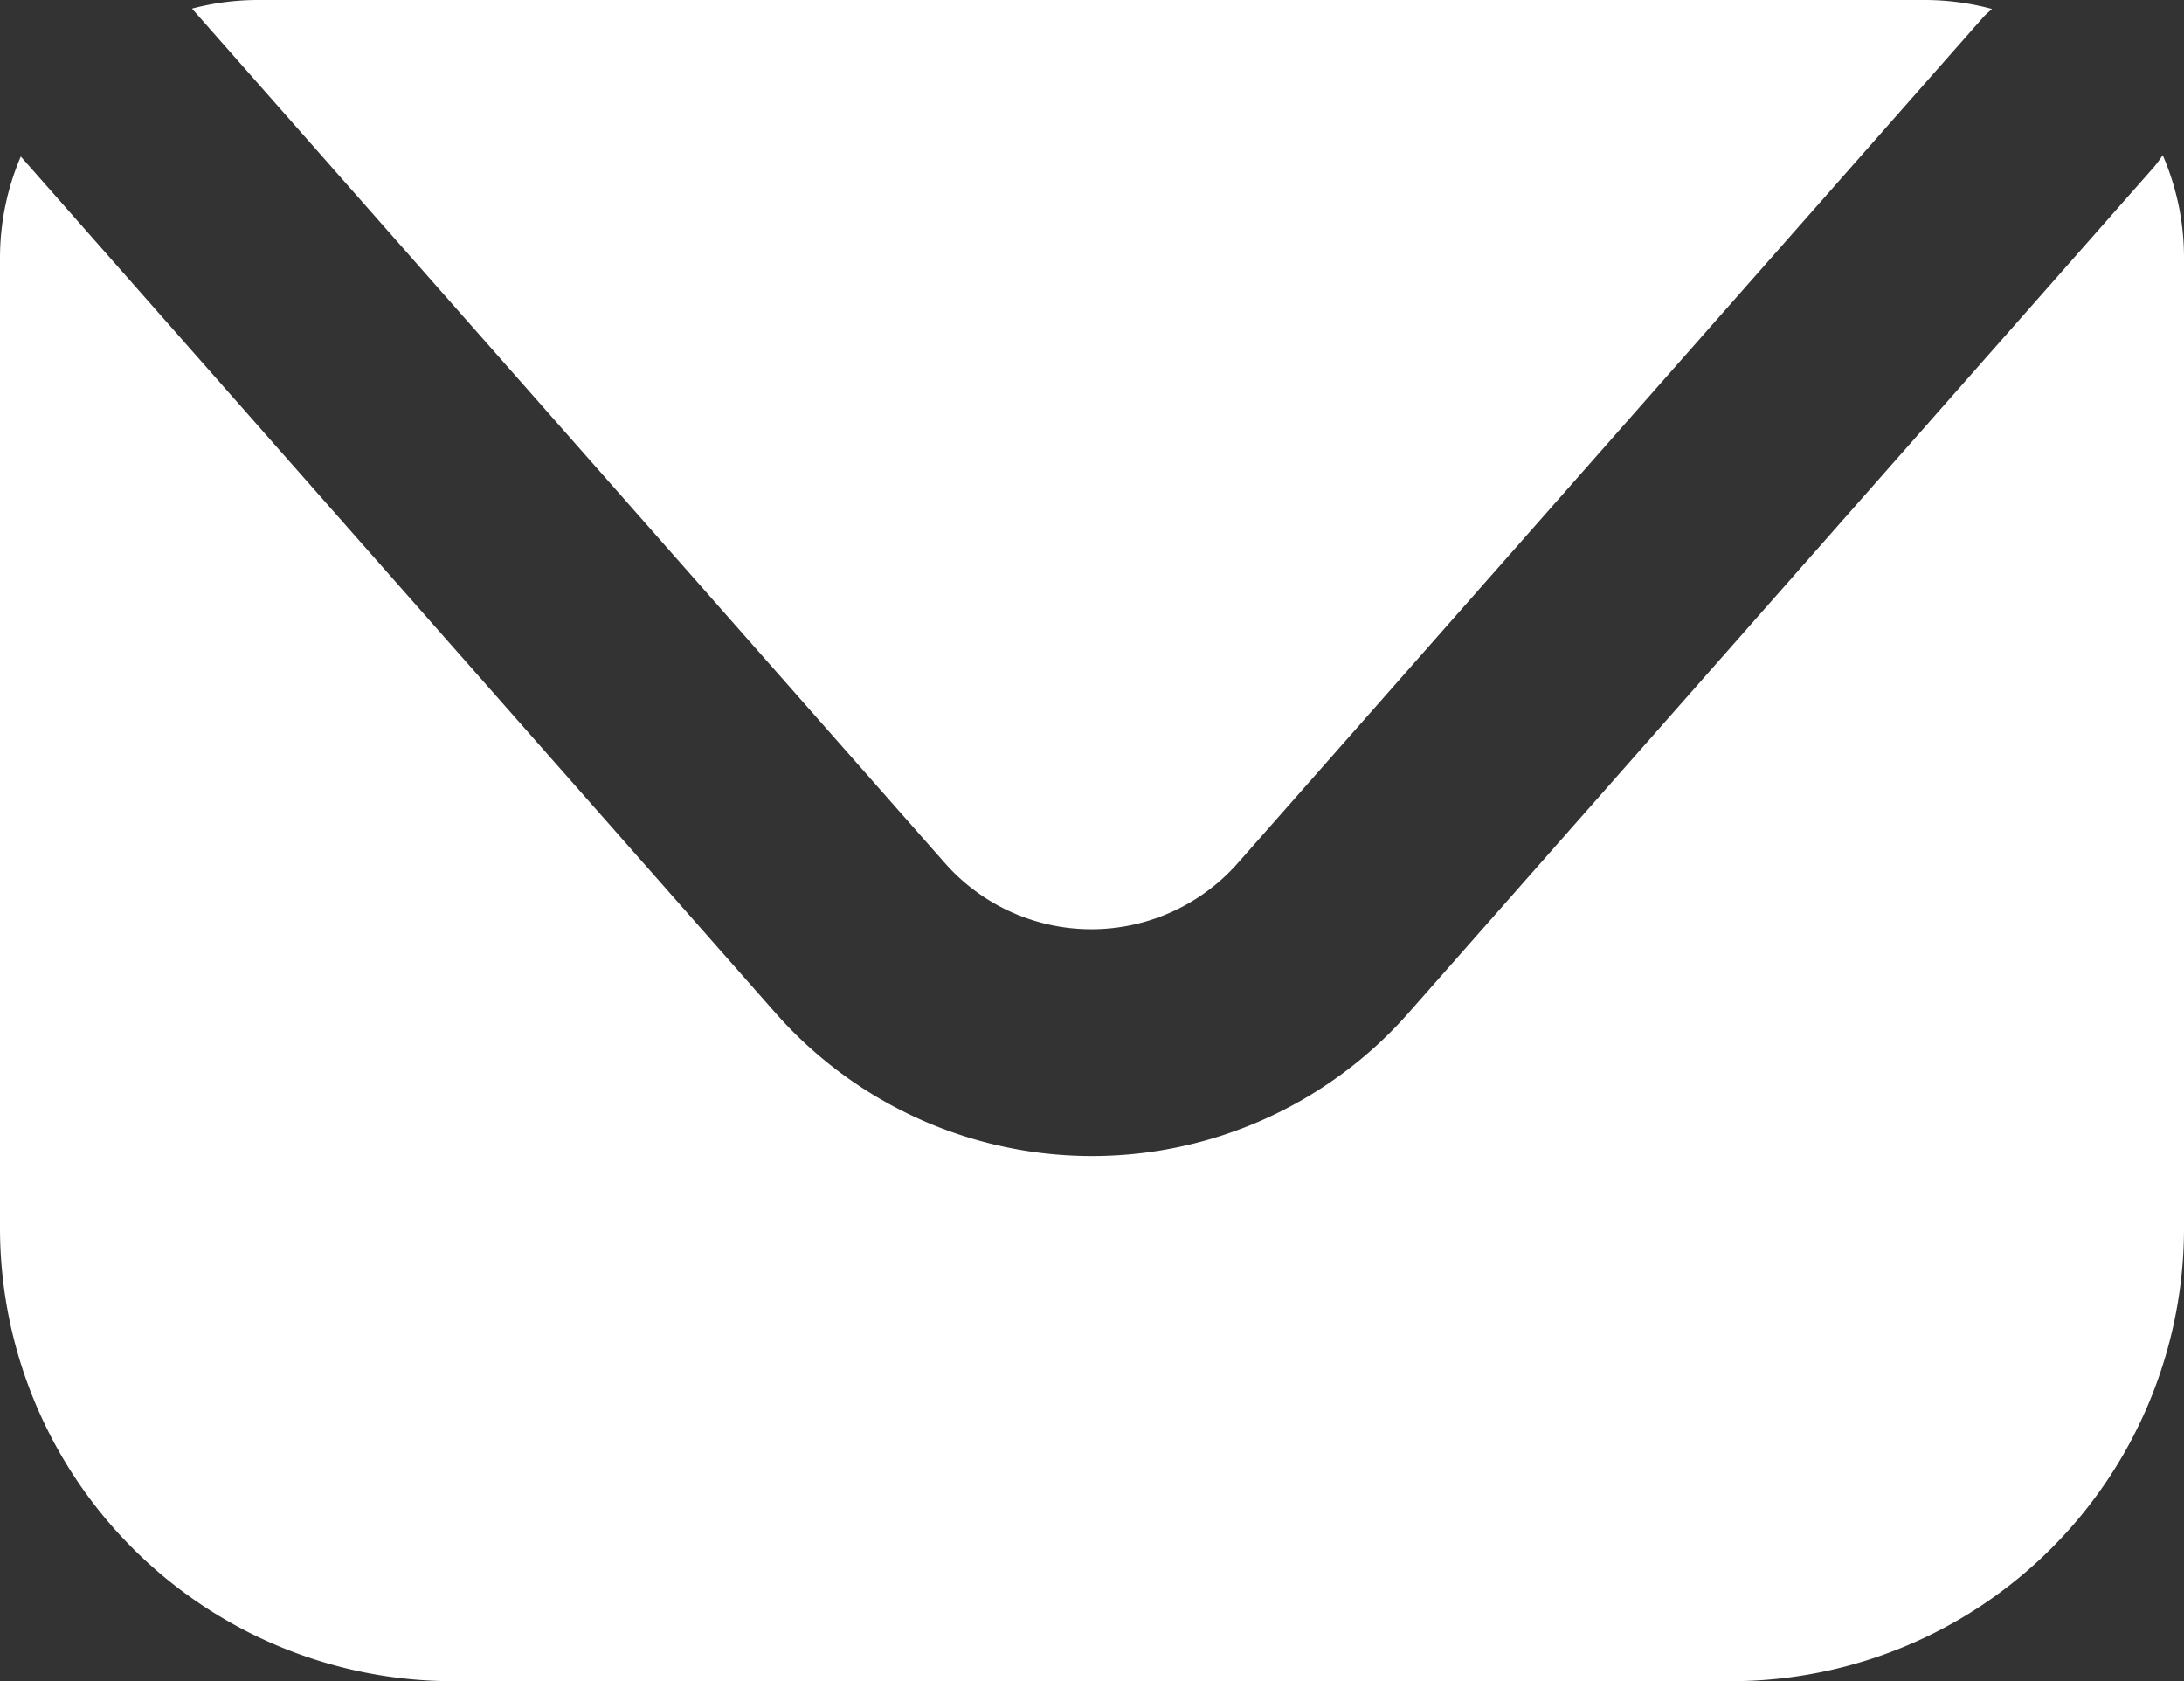 <svg xmlns="http://www.w3.org/2000/svg" width="12.183" height="9.377" viewBox="0 0 12.183 9.377">
  <rect x="0" y="0" width="12.183" height="9.377" fill="#333333" stroke="none"/>
  <g id="Group_3142" data-name="Group 3142" transform="translate(-619.255 -4182.073)">
    <path id="Path_3079" data-name="Path 3079" d="M631.319,4182.938a.579.579,0,0,1-.048.066l-4.16,4.72a2.352,2.352,0,0,1-3.529,0l-4.211-4.778a1.437,1.437,0,0,0-.116.565v5.411a2.529,2.529,0,0,0,2.529,2.528h7.126a2.528,2.528,0,0,0,2.528-2.528v-5.411A1.435,1.435,0,0,0,631.319,4182.938Z" fill="#fff"/>
    <path id="Path_3080" data-name="Path 3080" d="M624.527,4186.888a1.089,1.089,0,0,0,1.632,0l4.16-4.72c.015-.017.032-.03.048-.045a1.444,1.444,0,0,0-.37-.05h-9.308a1.445,1.445,0,0,0-.363.048Z" fill="#fff"/>
  </g>
</svg>
